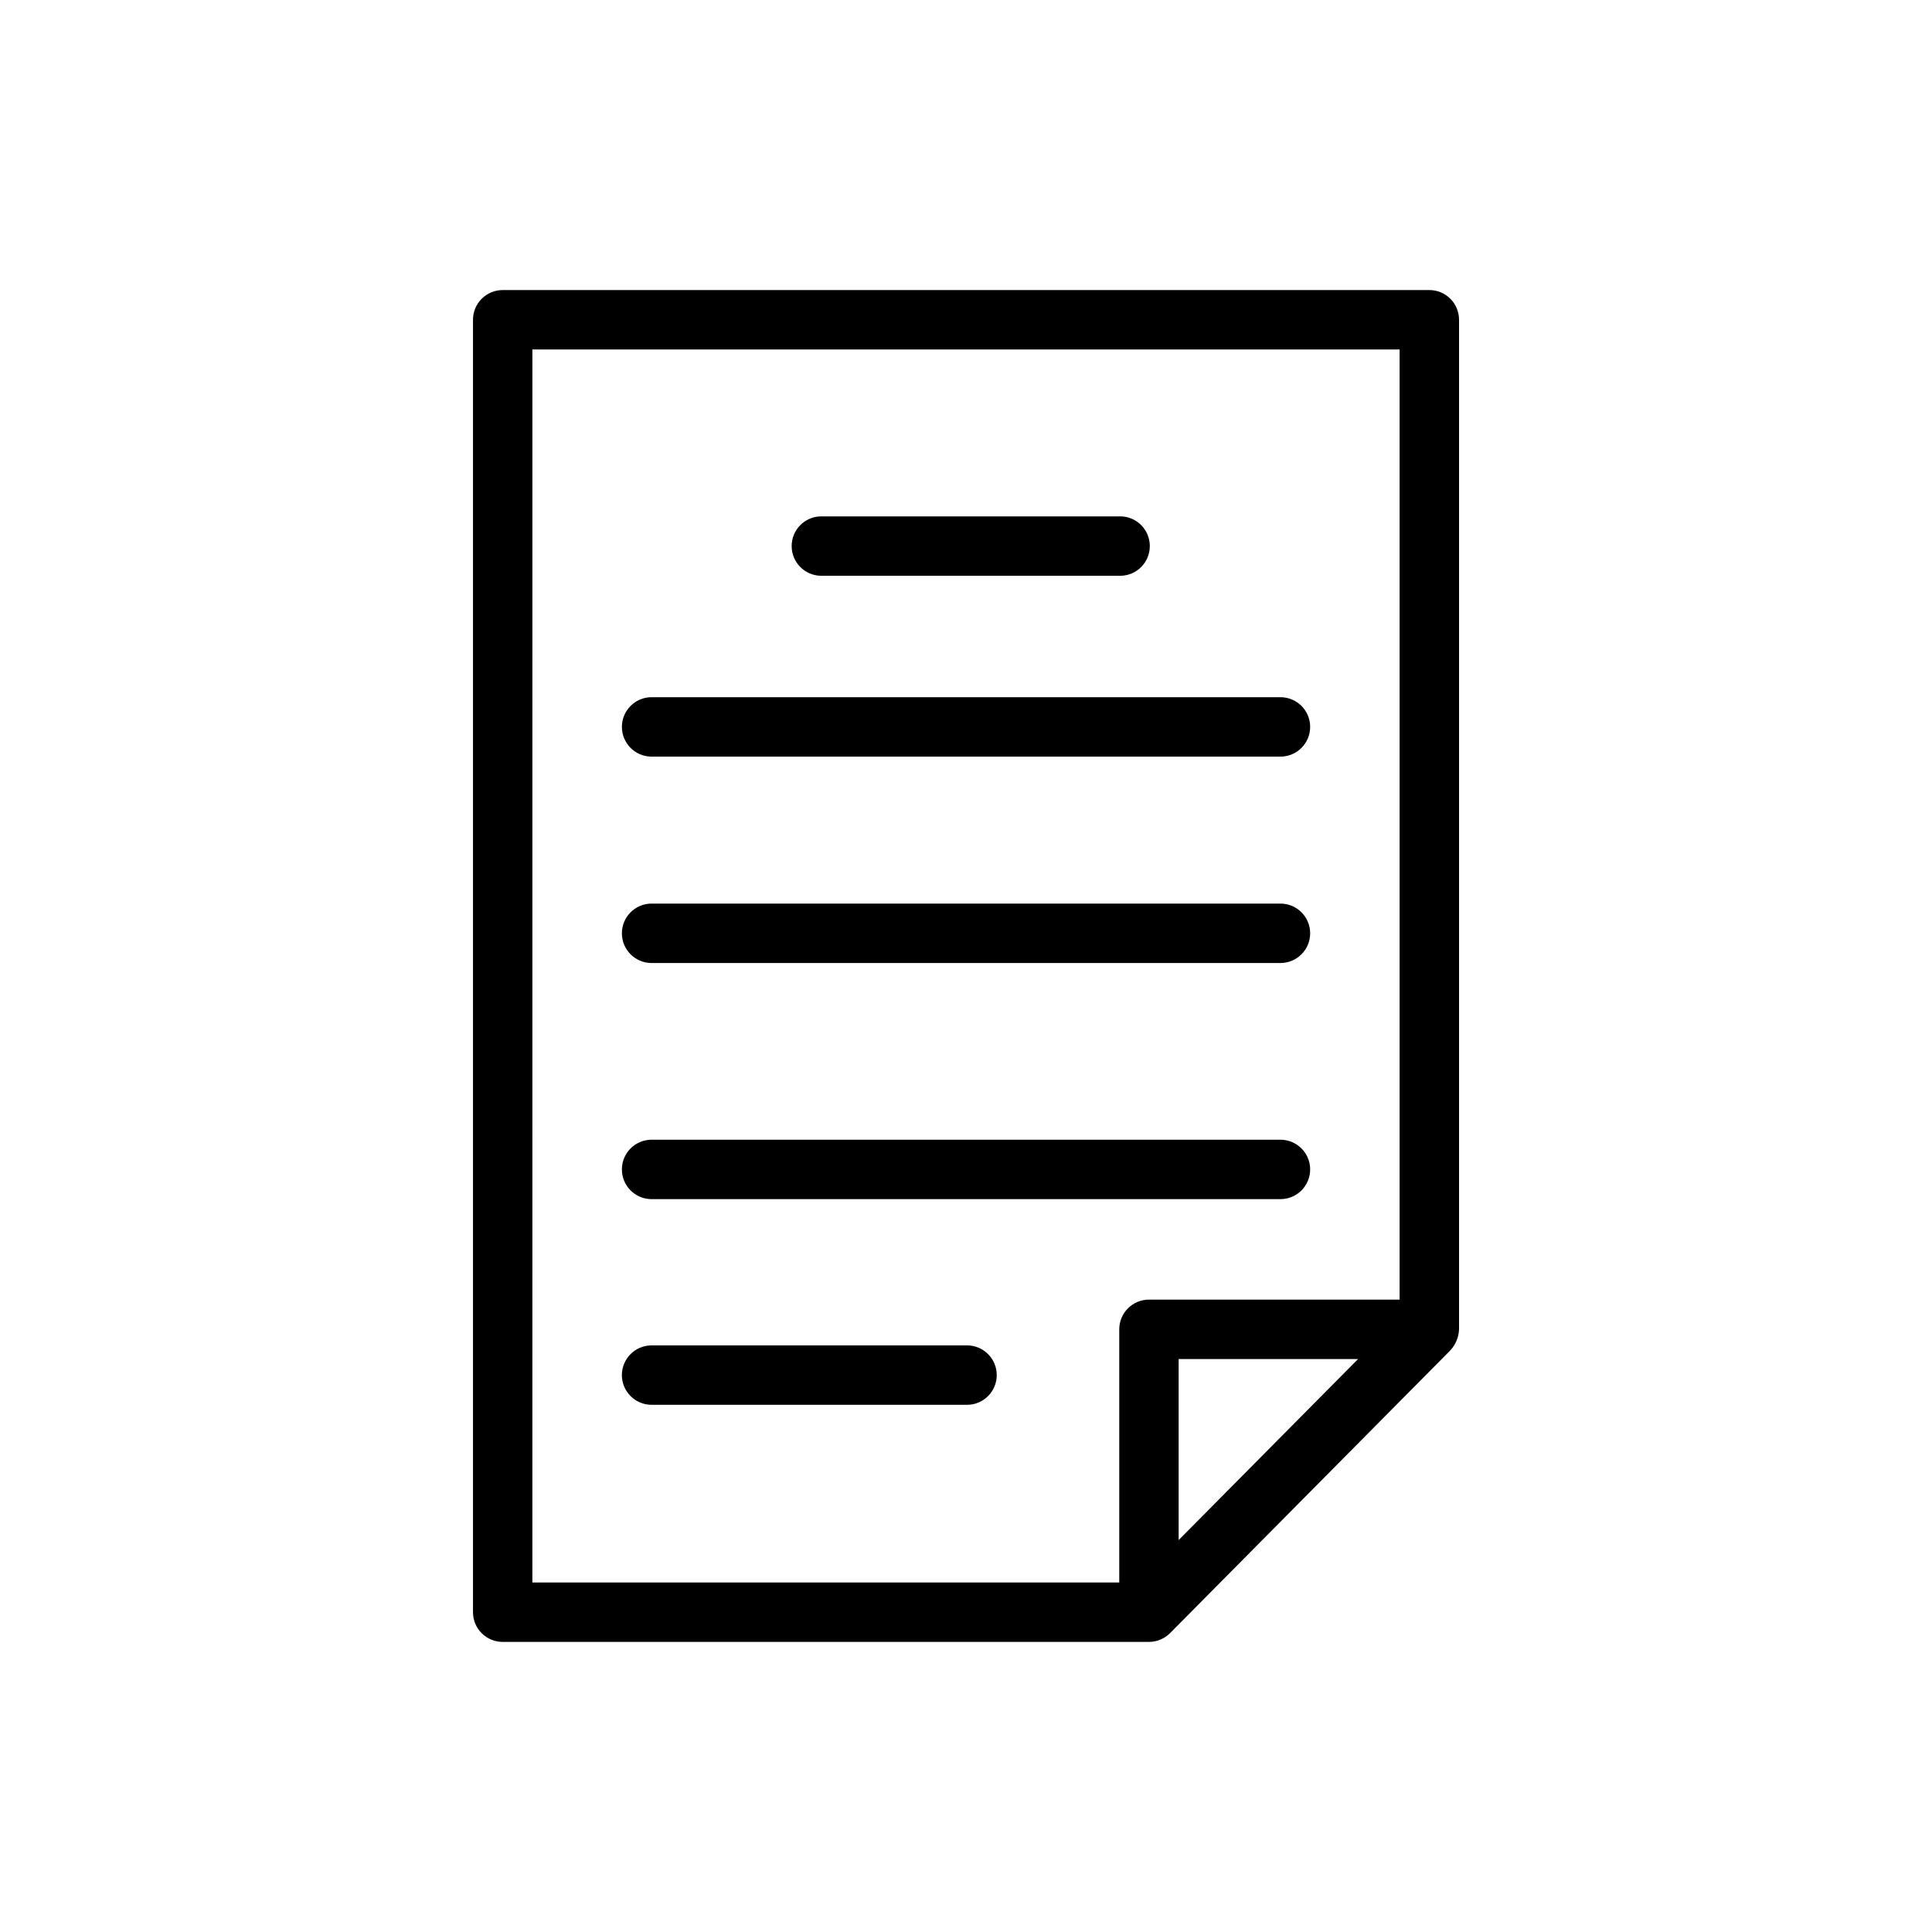 <?xml version="1.0" encoding="UTF-8"?>
<!-- Uploaded to: SVG Repo, www.svgrepo.com, Generator: SVG Repo Mixer Tools -->
<svg fill="#000000" width="800px" height="800px" version="1.1" viewBox="144 144 512 512" xmlns="http://www.w3.org/2000/svg">
 <path d="m522.79 220.87h-245.57c-2.09 0-4.094 0.828-5.57 2.305-1.477 1.477-2.305 3.481-2.305 5.566v342.51c0 2.086 0.828 4.09 2.305 5.566 1.477 1.477 3.481 2.305 5.57 2.305h171.27c2.094-0.008 4.098-0.844 5.582-2.324l74.277-74.934h-0.004c1.41-1.523 2.234-3.5 2.316-5.574v-267.55c0-2.086-0.828-4.09-2.305-5.566-1.477-1.477-3.481-2.305-5.566-2.305zm-237.7 15.742 229.82 0.004v251.8h-66.426c-2.09-0.004-4.09 0.828-5.566 2.305-1.477 1.477-2.309 3.477-2.305 5.566v67.09h-155.53zm218.81 267.55-47.543 47.965v-47.965zm-142.38-223.32h79.473c4.289 0.082 7.719 3.582 7.719 7.871 0 4.289-3.43 7.789-7.719 7.871h-79.473c-4.289-0.082-7.723-3.582-7.723-7.871 0-4.289 3.434-7.789 7.723-7.871zm-44.996 47.926h166.96v-0.004c4.289 0.086 7.723 3.582 7.723 7.871-0.004 4.289-3.434 7.789-7.723 7.875h-166.96c-4.285-0.086-7.715-3.586-7.715-7.875 0-4.285 3.43-7.785 7.715-7.871zm0 54.695h166.96v-0.004c4.289 0.086 7.723 3.586 7.723 7.875-0.004 4.289-3.434 7.789-7.723 7.871h-166.96c-4.285-0.086-7.715-3.586-7.715-7.871 0-4.289 3.43-7.789 7.715-7.875zm0 62.578h166.96v-0.004c4.289 0.082 7.723 3.582 7.723 7.871-0.004 4.289-3.434 7.789-7.723 7.871h-166.96c-4.285-0.082-7.715-3.582-7.715-7.871 0-4.285 3.43-7.785 7.715-7.871zm83.902 70.25-83.902-0.004c-4.289-0.086-7.719-3.586-7.719-7.875 0-4.285 3.43-7.785 7.719-7.871h83.902c4.289 0.086 7.719 3.586 7.719 7.871 0 4.289-3.43 7.789-7.719 7.875z"/>
</svg>